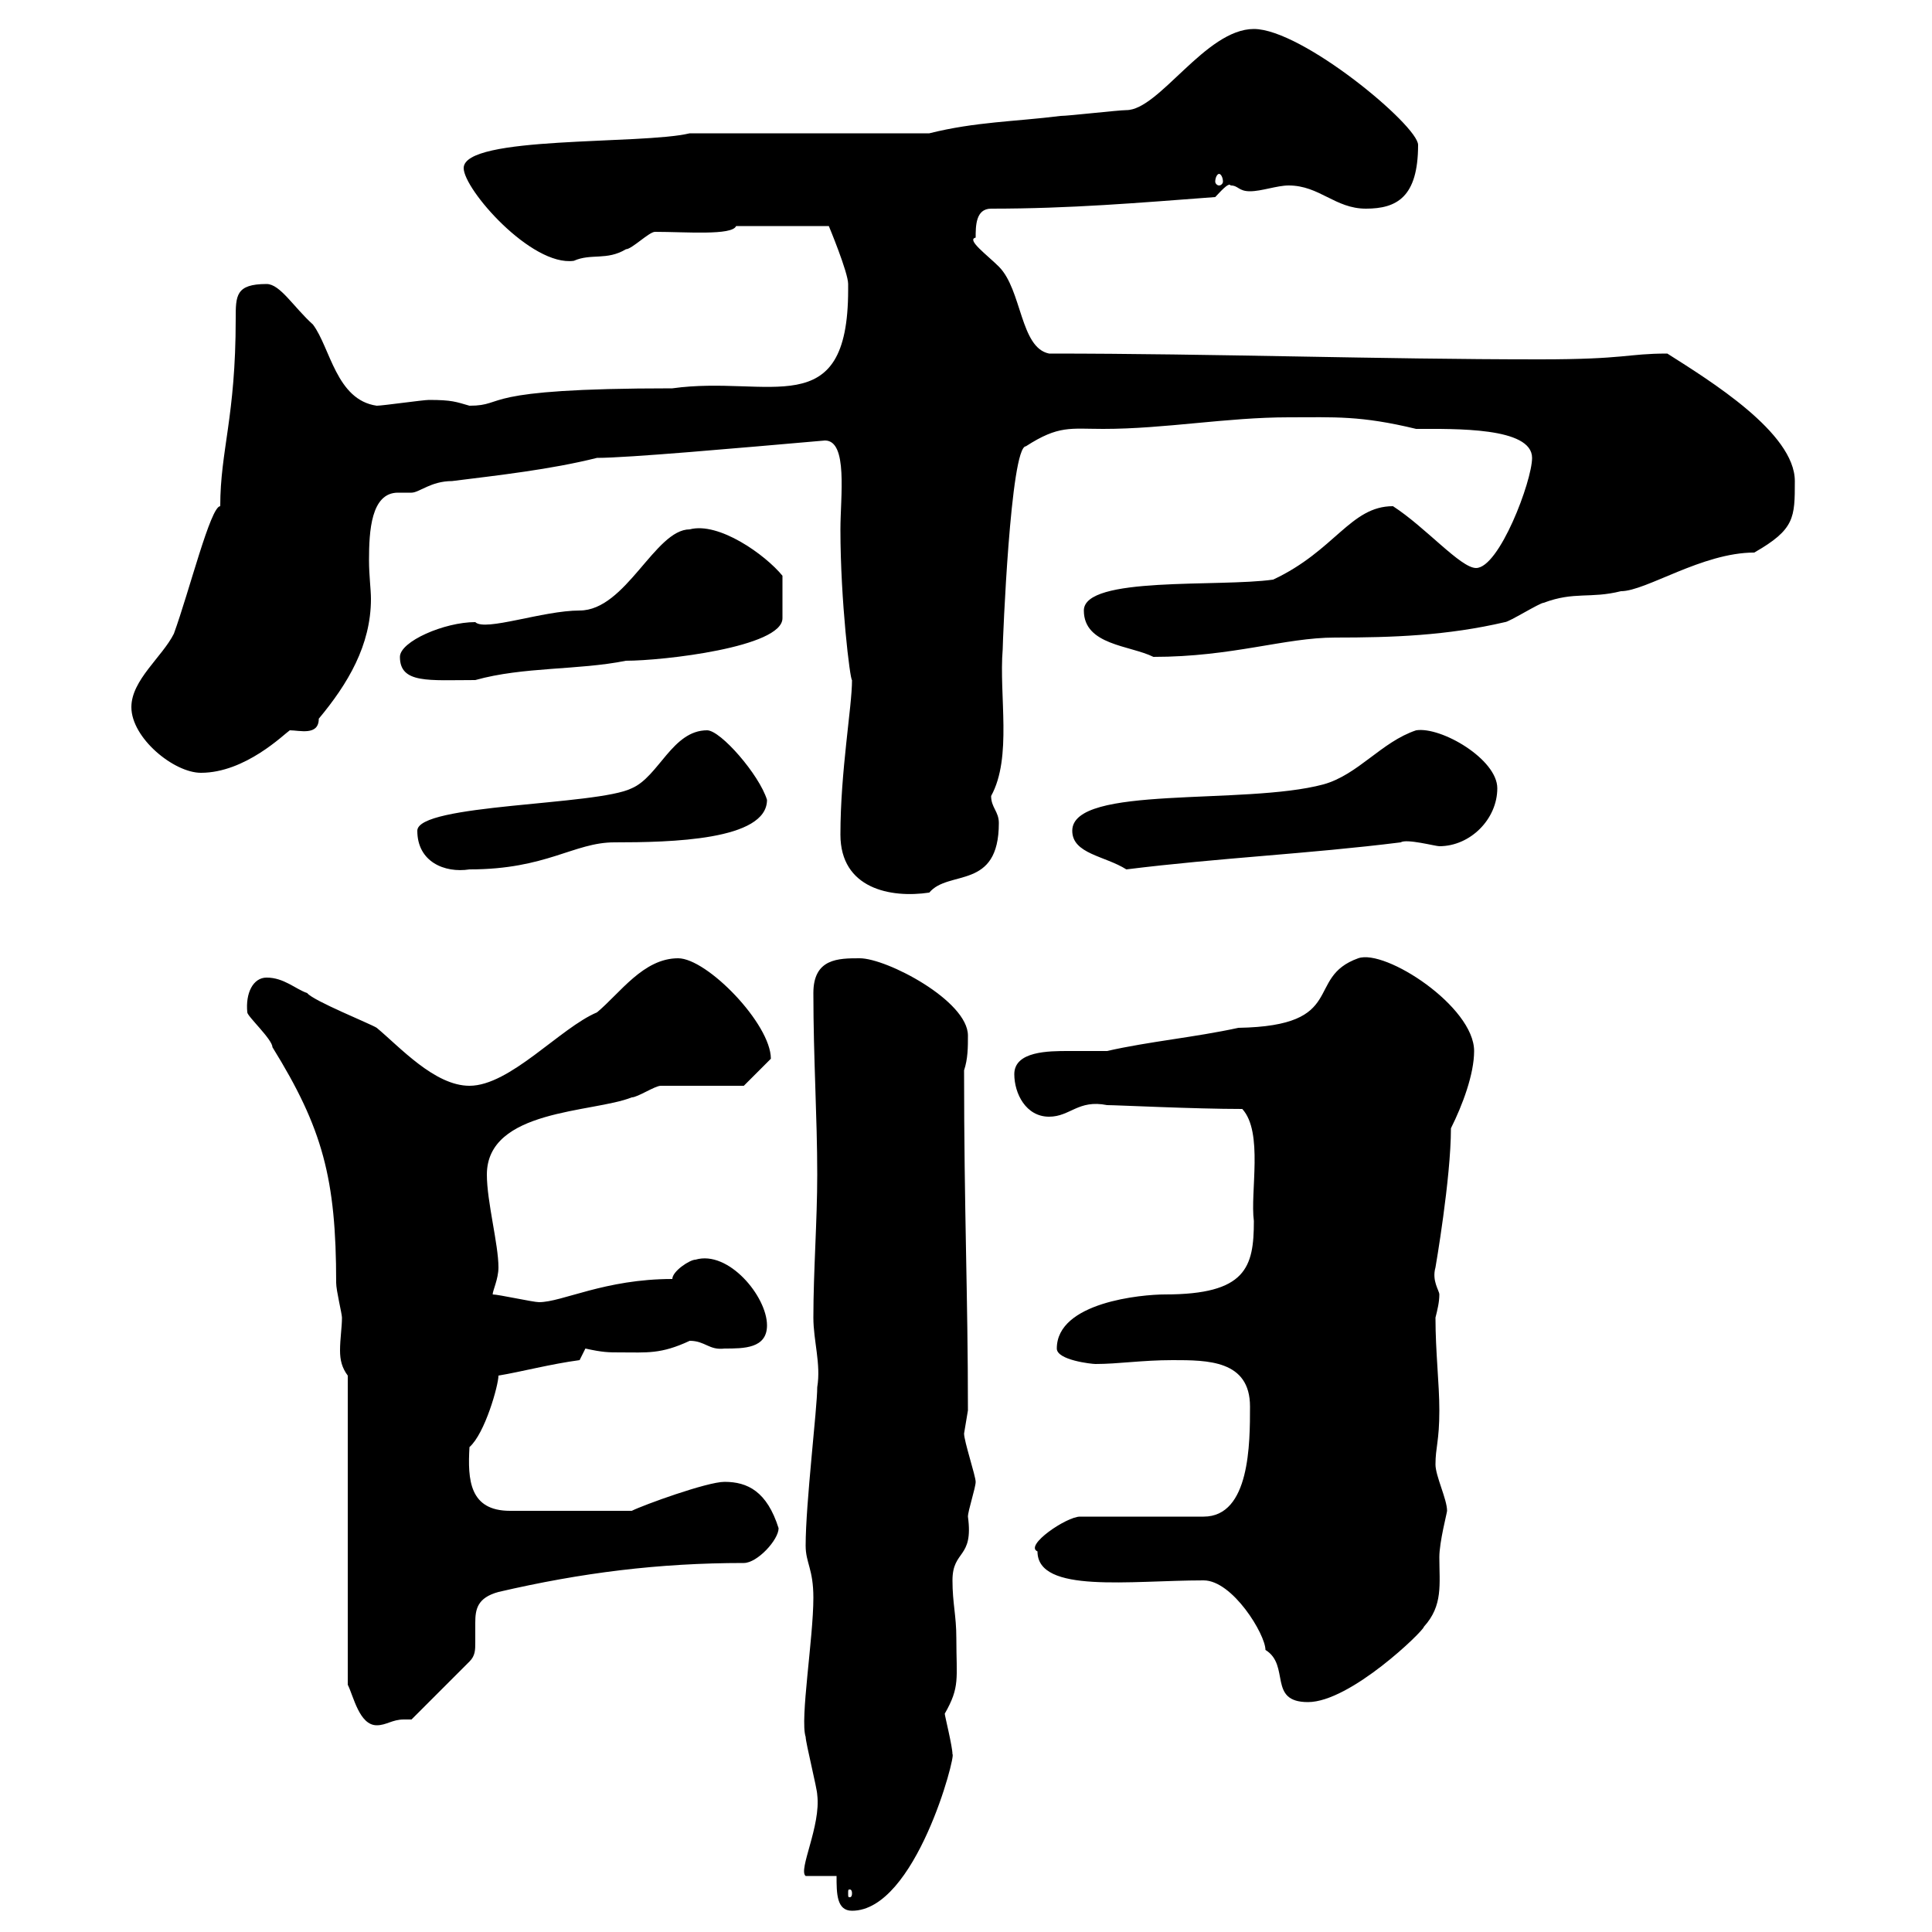 <svg xmlns="http://www.w3.org/2000/svg" xmlns:xlink="http://www.w3.org/1999/xlink" width="300" height="300"><path d="M129.90 291.30C129.90 294 129.90 296.70 132.30 296.70C142.20 296.70 148.50 272.40 147.90 272.40C147.90 271.20 146.70 266.40 146.70 266.10C149.10 261.90 148.50 260.70 148.50 254.40C148.50 250.80 147.90 249 147.90 245.40C147.90 240.60 151.20 242.10 150.30 235.50C150.30 234.60 151.50 231 151.50 230.10C151.50 229.20 149.70 223.80 149.70 222.60C149.70 222.60 150.30 219 150.30 219C150.30 201 149.70 188.10 149.70 166.20C150.30 164.40 150.30 162.60 150.30 160.80C150.30 155.40 137.70 148.80 133.50 148.80C130.20 148.80 126.30 148.80 126.30 154.20C126.30 164.40 126.90 173.40 126.90 182.40C126.90 189.60 126.30 197.40 126.30 204.60C126.30 208.20 127.50 211.80 126.90 215.40C126.90 218.70 125.10 233.40 125.10 240C125.10 242.70 126.30 243.60 126.30 248.10C126.30 254.40 124.20 267 125.10 269.70C125.10 270.60 126.90 277.80 126.90 278.70C127.50 283.50 123.90 290.40 125.10 291.30ZM132.30 294C132.30 294.60 132 294.60 132 294.60C131.70 294.60 131.70 294.60 131.70 294C131.70 293.40 131.70 293.40 132 293.40C132 293.40 132.30 293.40 132.30 294ZM54 261.60C54.90 263.40 55.80 267.90 58.50 267.90C60 267.90 60.90 267 62.70 267C63 267 63.60 267 63.90 267L72.90 258C73.80 257.10 73.80 256.20 73.80 255C73.80 254.40 73.80 253.20 73.80 252C73.80 249.90 74.10 248.10 77.40 247.20C90.30 244.20 102.30 242.70 115.50 242.70C117.60 242.70 120.90 239.10 120.90 237.30C119.10 231.60 116.10 230.10 112.50 230.10C109.80 230.10 99.90 233.70 98.10 234.60L79.20 234.60C72.90 234.60 72.60 229.80 72.90 224.70C75.30 222.60 77.40 215.10 77.40 213.60C81 213 85.50 211.80 90 211.20L90.90 209.40C93.60 210 94.50 210 96.30 210C100.50 210 102.60 210.30 107.10 208.20C109.50 208.20 110.10 209.70 112.50 209.40C115.50 209.40 119.10 209.40 119.10 205.80C119.10 201.30 113.10 194.10 108 195.60C107.10 195.60 104.40 197.40 104.40 198.60C93.90 198.60 87.30 202.20 83.70 202.20C82.80 202.20 77.40 201 76.50 201C76.50 200.40 77.40 198.60 77.40 196.80C77.40 193.20 75.60 186.60 75.60 182.40C75.60 172.20 92.10 172.80 98.10 170.40C99 170.40 101.70 168.60 102.60 168.60C104.40 168.60 113.40 168.60 115.50 168.60L119.70 164.40C119.70 159 109.80 148.80 105.30 148.80C99.90 148.80 96.30 154.20 92.70 157.20C87 159.60 79.20 168.60 72.90 168.60C67.50 168.60 62.10 162.60 58.50 159.60C57.60 159 48.60 155.40 47.70 154.20C45.90 153.60 44.10 151.80 41.40 151.80C39.30 151.80 38.10 154.20 38.40 157.20C38.40 157.80 42.30 161.40 42.30 162.60C50.10 175.20 52.20 183 52.20 199.20C52.20 200.40 53.10 204 53.10 204.60C53.10 206.10 52.80 207.90 52.80 209.70C52.80 211.20 53.10 212.40 54 213.60ZM186.90 245.40C191.40 245.40 196.50 253.80 196.50 256.20C200.40 258.60 196.80 264.30 203.10 264.30C209.70 264.30 221.10 253.20 221.10 252.60C224.10 249.30 223.50 246 223.50 241.80C223.50 239.40 224.70 234.90 224.70 234.60C224.70 232.80 222.90 229.20 222.90 227.40C222.90 224.70 223.50 223.80 223.50 219C223.50 214.80 222.90 210 222.90 204.60C223.20 203.40 223.50 202.20 223.50 201C223.50 200.40 222.30 198.90 222.90 196.80C222.90 196.80 225.30 183 225.30 175.20C227.10 171.60 228.90 166.80 228.90 163.20C228.90 156.30 215.10 147.30 210.90 148.80C202.50 151.80 209.40 159.30 192.30 159.60C185.40 161.10 178.50 161.70 171.90 163.20C170.10 163.20 168 163.20 165.90 163.20C162.90 163.20 157.50 163.20 157.50 166.80C157.50 169.80 159.30 173.40 162.90 173.40C166.20 173.40 167.40 170.70 171.90 171.60C173.40 171.60 185.40 172.20 192.90 172.20C196.20 175.80 194.10 185.10 194.70 189.60C194.70 196.80 193.50 201 180.90 201C177.30 201 164.10 202.20 164.10 209.40C164.10 211.20 169.50 211.80 170.10 211.80C173.70 211.80 177.30 211.20 182.10 211.20C187.50 211.20 194.10 211.20 194.10 218.40C194.10 224.10 194.10 235.50 186.90 235.50L167.70 235.50C165.60 235.50 159 240 161.10 240.90C161.10 247.50 175.50 245.40 186.90 245.40ZM130.50 129.60C130.50 138 138.30 139.50 144.30 138.60C147.30 135 155.10 138.30 155.10 127.80C155.10 126 153.90 125.40 153.90 123.60C157.20 117.60 155.10 108 155.70 100.80C155.70 99.60 156.90 69.30 159.30 69.30C164.40 66 166.20 66.60 171.30 66.60C180.90 66.60 190.50 64.80 200.10 64.80C207.30 64.80 211.20 64.50 219.90 66.60C225.90 66.60 237.90 66.30 237.90 71.10C237.90 74.70 232.80 88.20 229.20 88.20C226.80 88.20 221.40 81.90 216.30 78.60C209.70 78.60 207.30 85.50 197.70 90C189.30 91.20 168.30 89.40 168.30 94.80C168.30 100.20 175.50 100.20 179.10 102C191.40 102 199.50 99 207.30 99C216.30 99 224.70 98.70 233.70 96.60C234.30 96.60 239.10 93.60 239.70 93.60C244.50 91.80 246.90 93 251.70 91.80C255.60 91.80 264.30 85.80 272.40 85.80C278.70 82.20 278.70 80.40 278.70 74.70C278.70 67.20 265.50 59.10 258.90 54.90C252.60 54.90 252.60 55.80 239.10 55.80C213.90 55.80 188.70 54.90 162.90 54.90C158.40 54 158.70 45 155.10 41.40C153.30 39.60 150 37.20 151.50 36.90C151.50 35.10 151.50 32.40 153.90 32.40C166.20 32.40 176.70 31.50 188.70 30.60C189.30 30 190.80 28.20 191.10 28.80C192.30 28.80 192.30 29.70 194.10 29.70C195.90 29.70 198.30 28.80 200.10 28.80C204.90 28.80 207.30 32.40 212.10 32.40C216.90 32.40 220.20 30.60 220.20 22.50C220.20 19.50 202.20 4.50 194.70 4.50C187.20 4.50 180 17.10 174.90 17.10C173.70 17.10 165.90 18 164.70 18C157.50 18.90 151.50 18.90 144.30 20.70L107.10 20.70C99.60 22.50 72 21 72 26.10C72 29.40 82.50 41.40 89.10 40.50C91.80 39.30 94.20 40.50 97.20 38.70C98.10 38.70 100.80 36 101.70 36C106.50 36 113.70 36.60 114.30 35.10L128.70 35.10C128.70 35.10 131.70 42.30 131.70 44.10C131.70 44.10 131.70 45 131.70 45C131.70 66 119.40 58.20 104.40 60.30C73.50 60.30 78.90 63 72.90 63C70.80 62.40 70.20 62.10 66.60 62.10C65.70 62.10 59.40 63 58.50 63C52.20 62.10 51.30 54 48.60 50.40C45.60 47.70 43.50 44.10 41.40 44.10C36.60 44.10 36.60 45.90 36.60 49.50C36.60 64.80 34.20 69.90 34.20 78.60C32.70 78.60 29.40 91.80 27 98.40C25.20 102 20.40 105.60 20.40 109.80C20.40 114.60 27 120 31.20 120C38.10 120 44.10 114 45 113.40C46.50 113.40 49.50 114.30 49.50 111.60C54 106.20 57.60 100.20 57.60 93C57.60 91.50 57.30 89.40 57.30 87C57.30 82.50 57.60 76.50 61.80 76.50C62.70 76.50 63.30 76.50 63.90 76.50C65.10 76.50 66.90 74.70 70.20 74.70C77.40 73.80 85.50 72.90 92.70 71.10C97.50 71.10 114.30 69.60 128.10 68.40C131.70 68.40 130.50 77.10 130.50 82.20C130.50 93.30 132 105.60 132.30 105.60C132.30 109.80 130.50 119.70 130.50 129.60ZM64.80 129C64.80 133.80 69 135.60 72.90 135C84.90 135 89.10 130.80 95.40 130.80C104.10 130.80 119.10 130.50 119.10 124.20C117.90 120.30 111.90 113.40 109.80 113.40C104.40 113.40 102.30 120.60 98.10 122.40C92.70 125.10 64.80 124.80 64.80 129ZM166.50 129C166.50 132.60 171.60 132.90 174.90 135C189.30 133.20 203.10 132.60 217.50 130.80C218.40 130.20 222.90 131.40 223.50 131.40C228.30 131.40 232.50 127.20 232.50 122.40C232.50 117.90 223.80 112.80 219.90 113.40C214.50 115.20 210.90 120.30 205.50 121.80C193.20 125.10 166.50 121.80 166.50 129ZM62.10 102C62.10 106.20 66.60 105.60 73.80 105.60C81.30 103.50 89.70 104.10 97.20 102.60C102.90 102.60 121.50 100.50 121.50 96C121.50 94.20 121.50 91.20 121.50 89.40C118.80 86.10 111.60 81 107.10 82.20C101.70 82.20 97.20 94.80 90 94.80C84.30 94.80 75.30 98.10 73.80 96.60C69 96.60 62.10 99.60 62.10 102ZM189.30 27C189.60 27 189.90 27.60 189.90 28.20C189.90 28.50 189.60 28.80 189.30 28.80C189 28.80 188.70 28.50 188.70 28.20C188.70 27.60 189 27 189.30 27Z"/></svg>